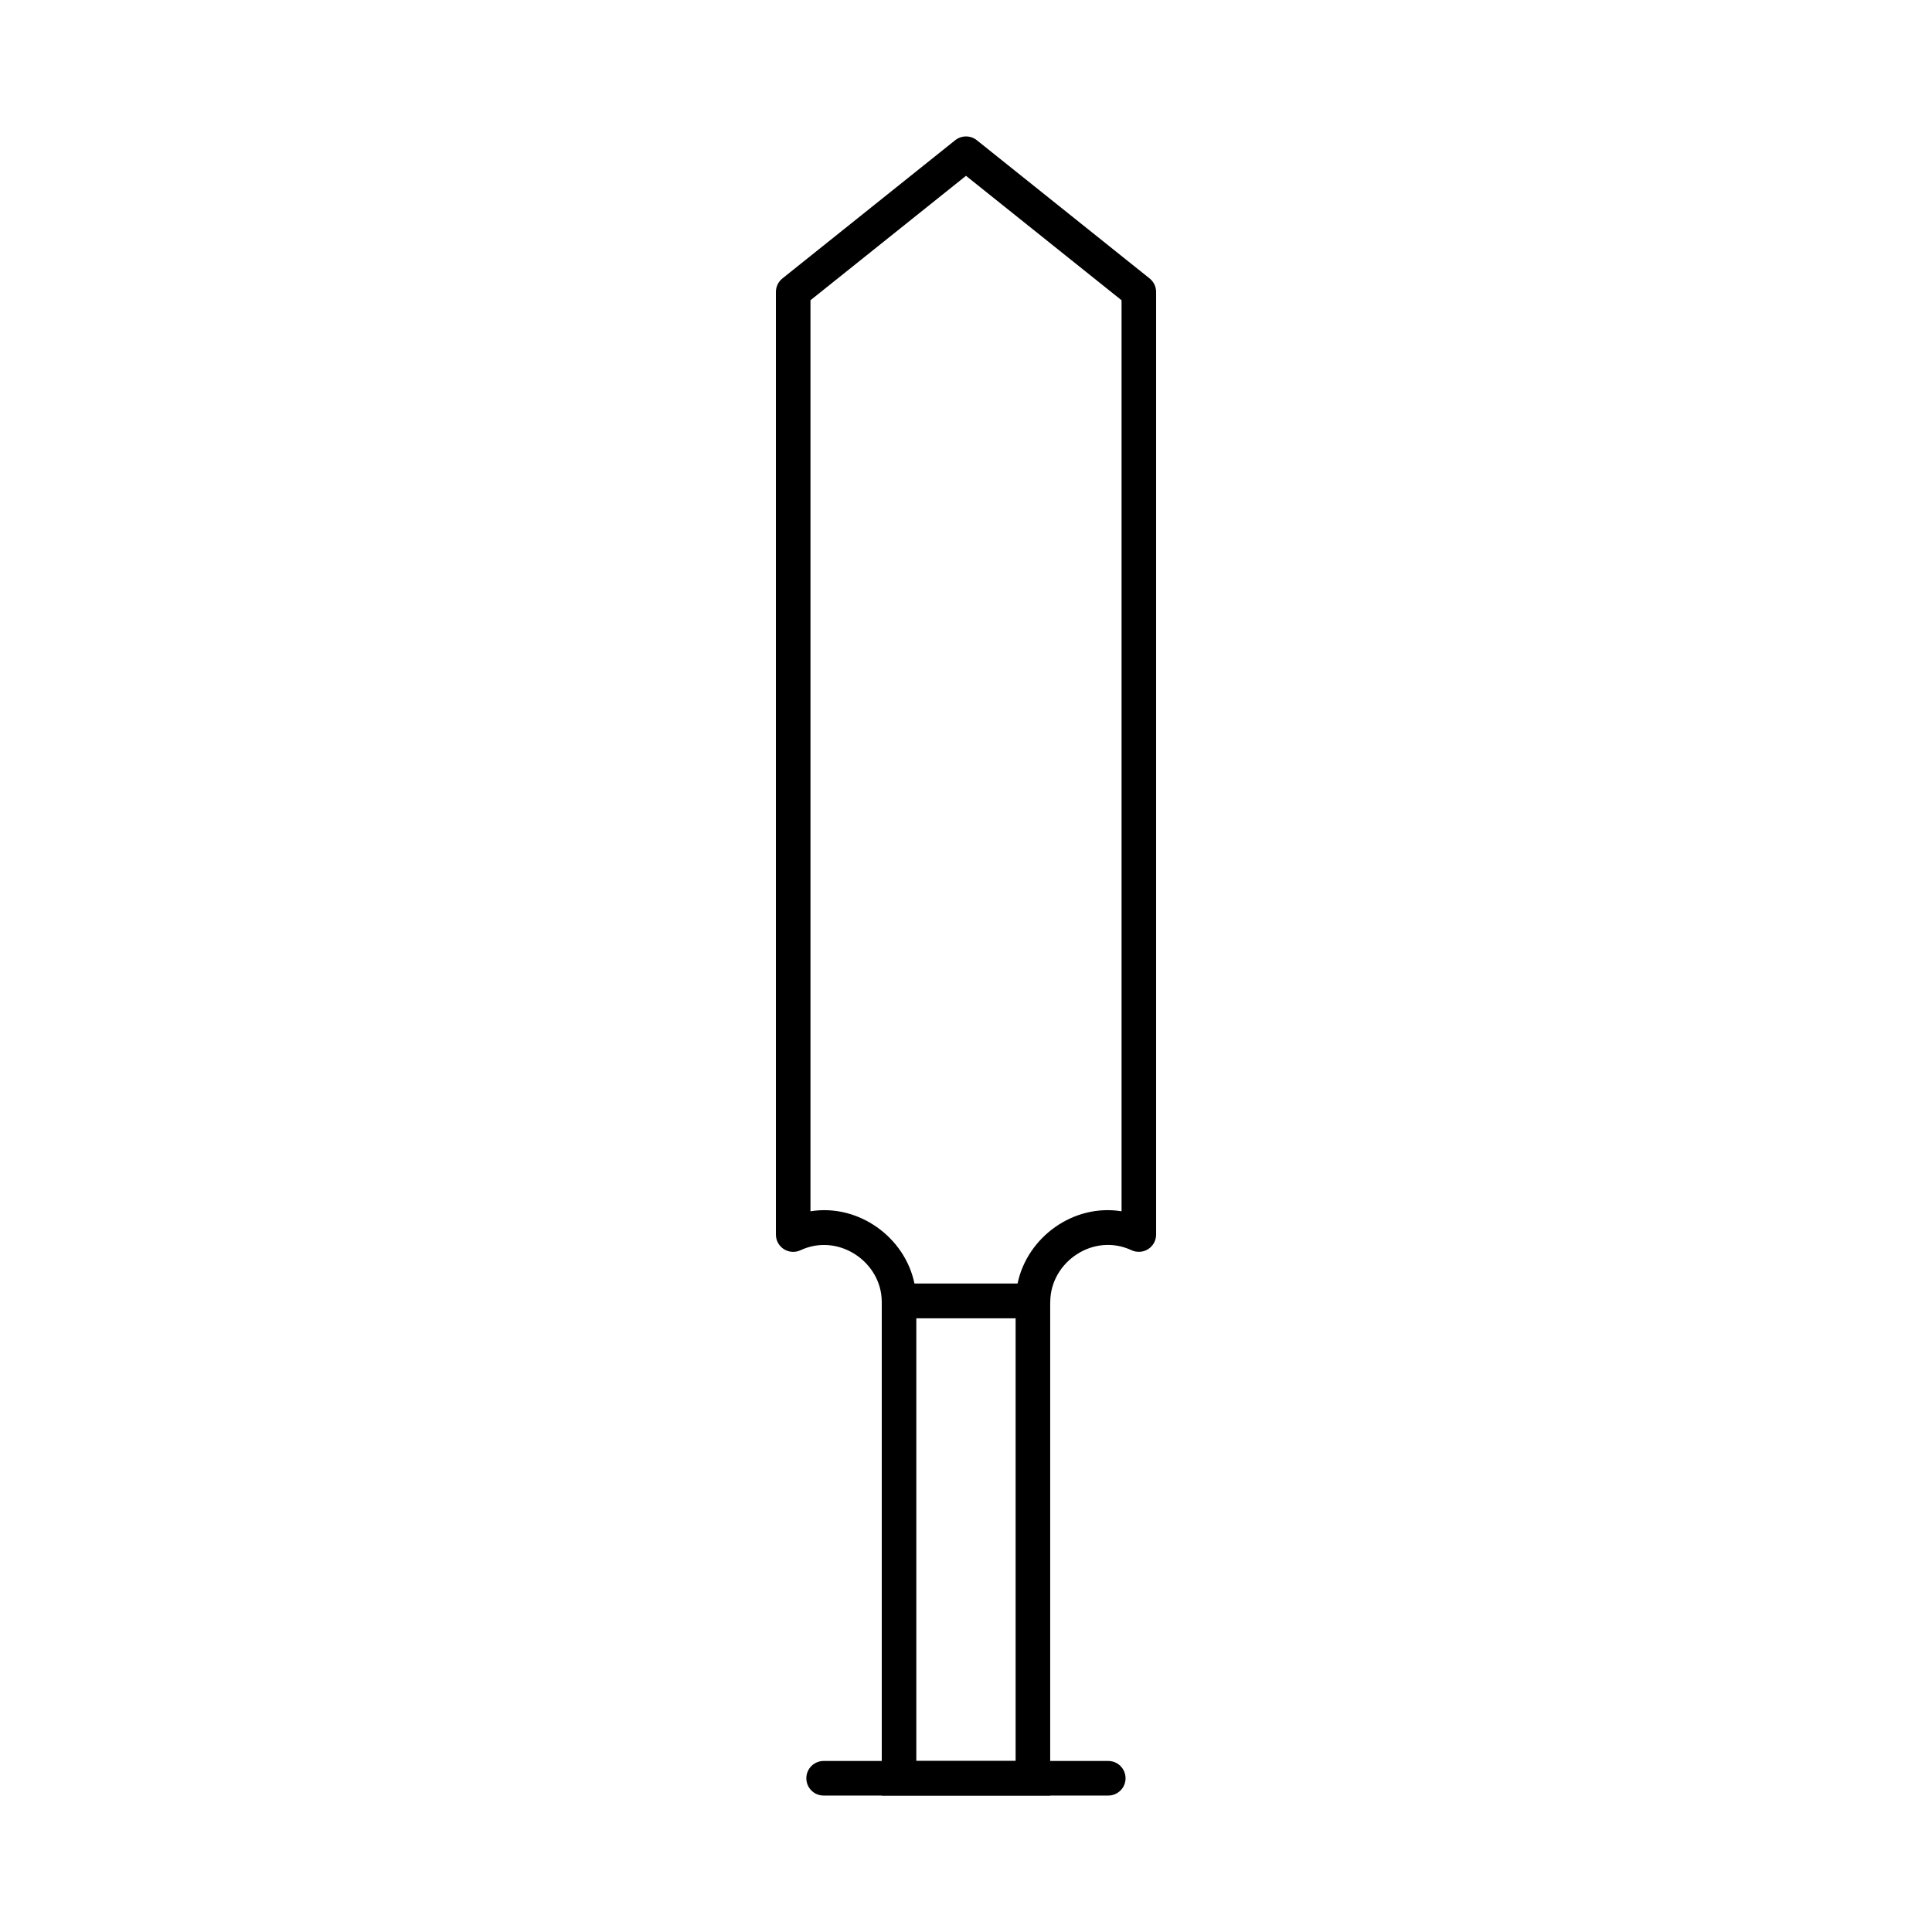 <?xml version="1.0" encoding="UTF-8"?>
<!-- Uploaded to: ICON Repo, www.svgrepo.com, Generator: ICON Repo Mixer Tools -->
<svg fill="#000000" width="800px" height="800px" version="1.1" viewBox="144 144 512 512" xmlns="http://www.w3.org/2000/svg">
 <g>
  <path d="m417.75 493.32h-35.496c-2.504 0-4.543-2.012-4.582-4.516-0.145-10.398-11.469-18.168-21.539-13.477-1.387 0.66-3.078 0.555-4.391-0.285-1.324-0.844-2.121-2.301-2.121-3.867v-249.8c0-1.391 0.637-2.707 1.719-3.578l45.801-36.641c1.684-1.332 4.043-1.332 5.727 0l45.801 36.641c1.082 0.871 1.715 2.188 1.715 3.578v249.8c0 1.566-0.797 3.023-2.121 3.863-1.316 0.836-2.996 0.938-4.391 0.285-10.109-4.715-21.379 3.086-21.539 13.48-0.039 2.508-2.078 4.516-4.582 4.516zm-31.406-9.16h27.32c2.531-12.254 14.758-21.227 27.559-19.16v-241.43l-41.223-32.977-41.219 32.977v241.43c12.746-2.051 25.047 6.894 27.562 19.16z"/>
  <path d="m422.31 619.84h-44.637v-135.68h44.637zm-35.477-9.16h26.316v-117.36h-26.316z"/>
  <path d="m437.7 619.84h-75.43c-2.531 0-4.582-2.047-4.582-4.582 0-2.531 2.047-4.582 4.582-4.582h75.43c2.531 0 4.582 2.047 4.582 4.582 0 2.535-2.051 4.582-4.582 4.582z"/>
 </g>
</svg>